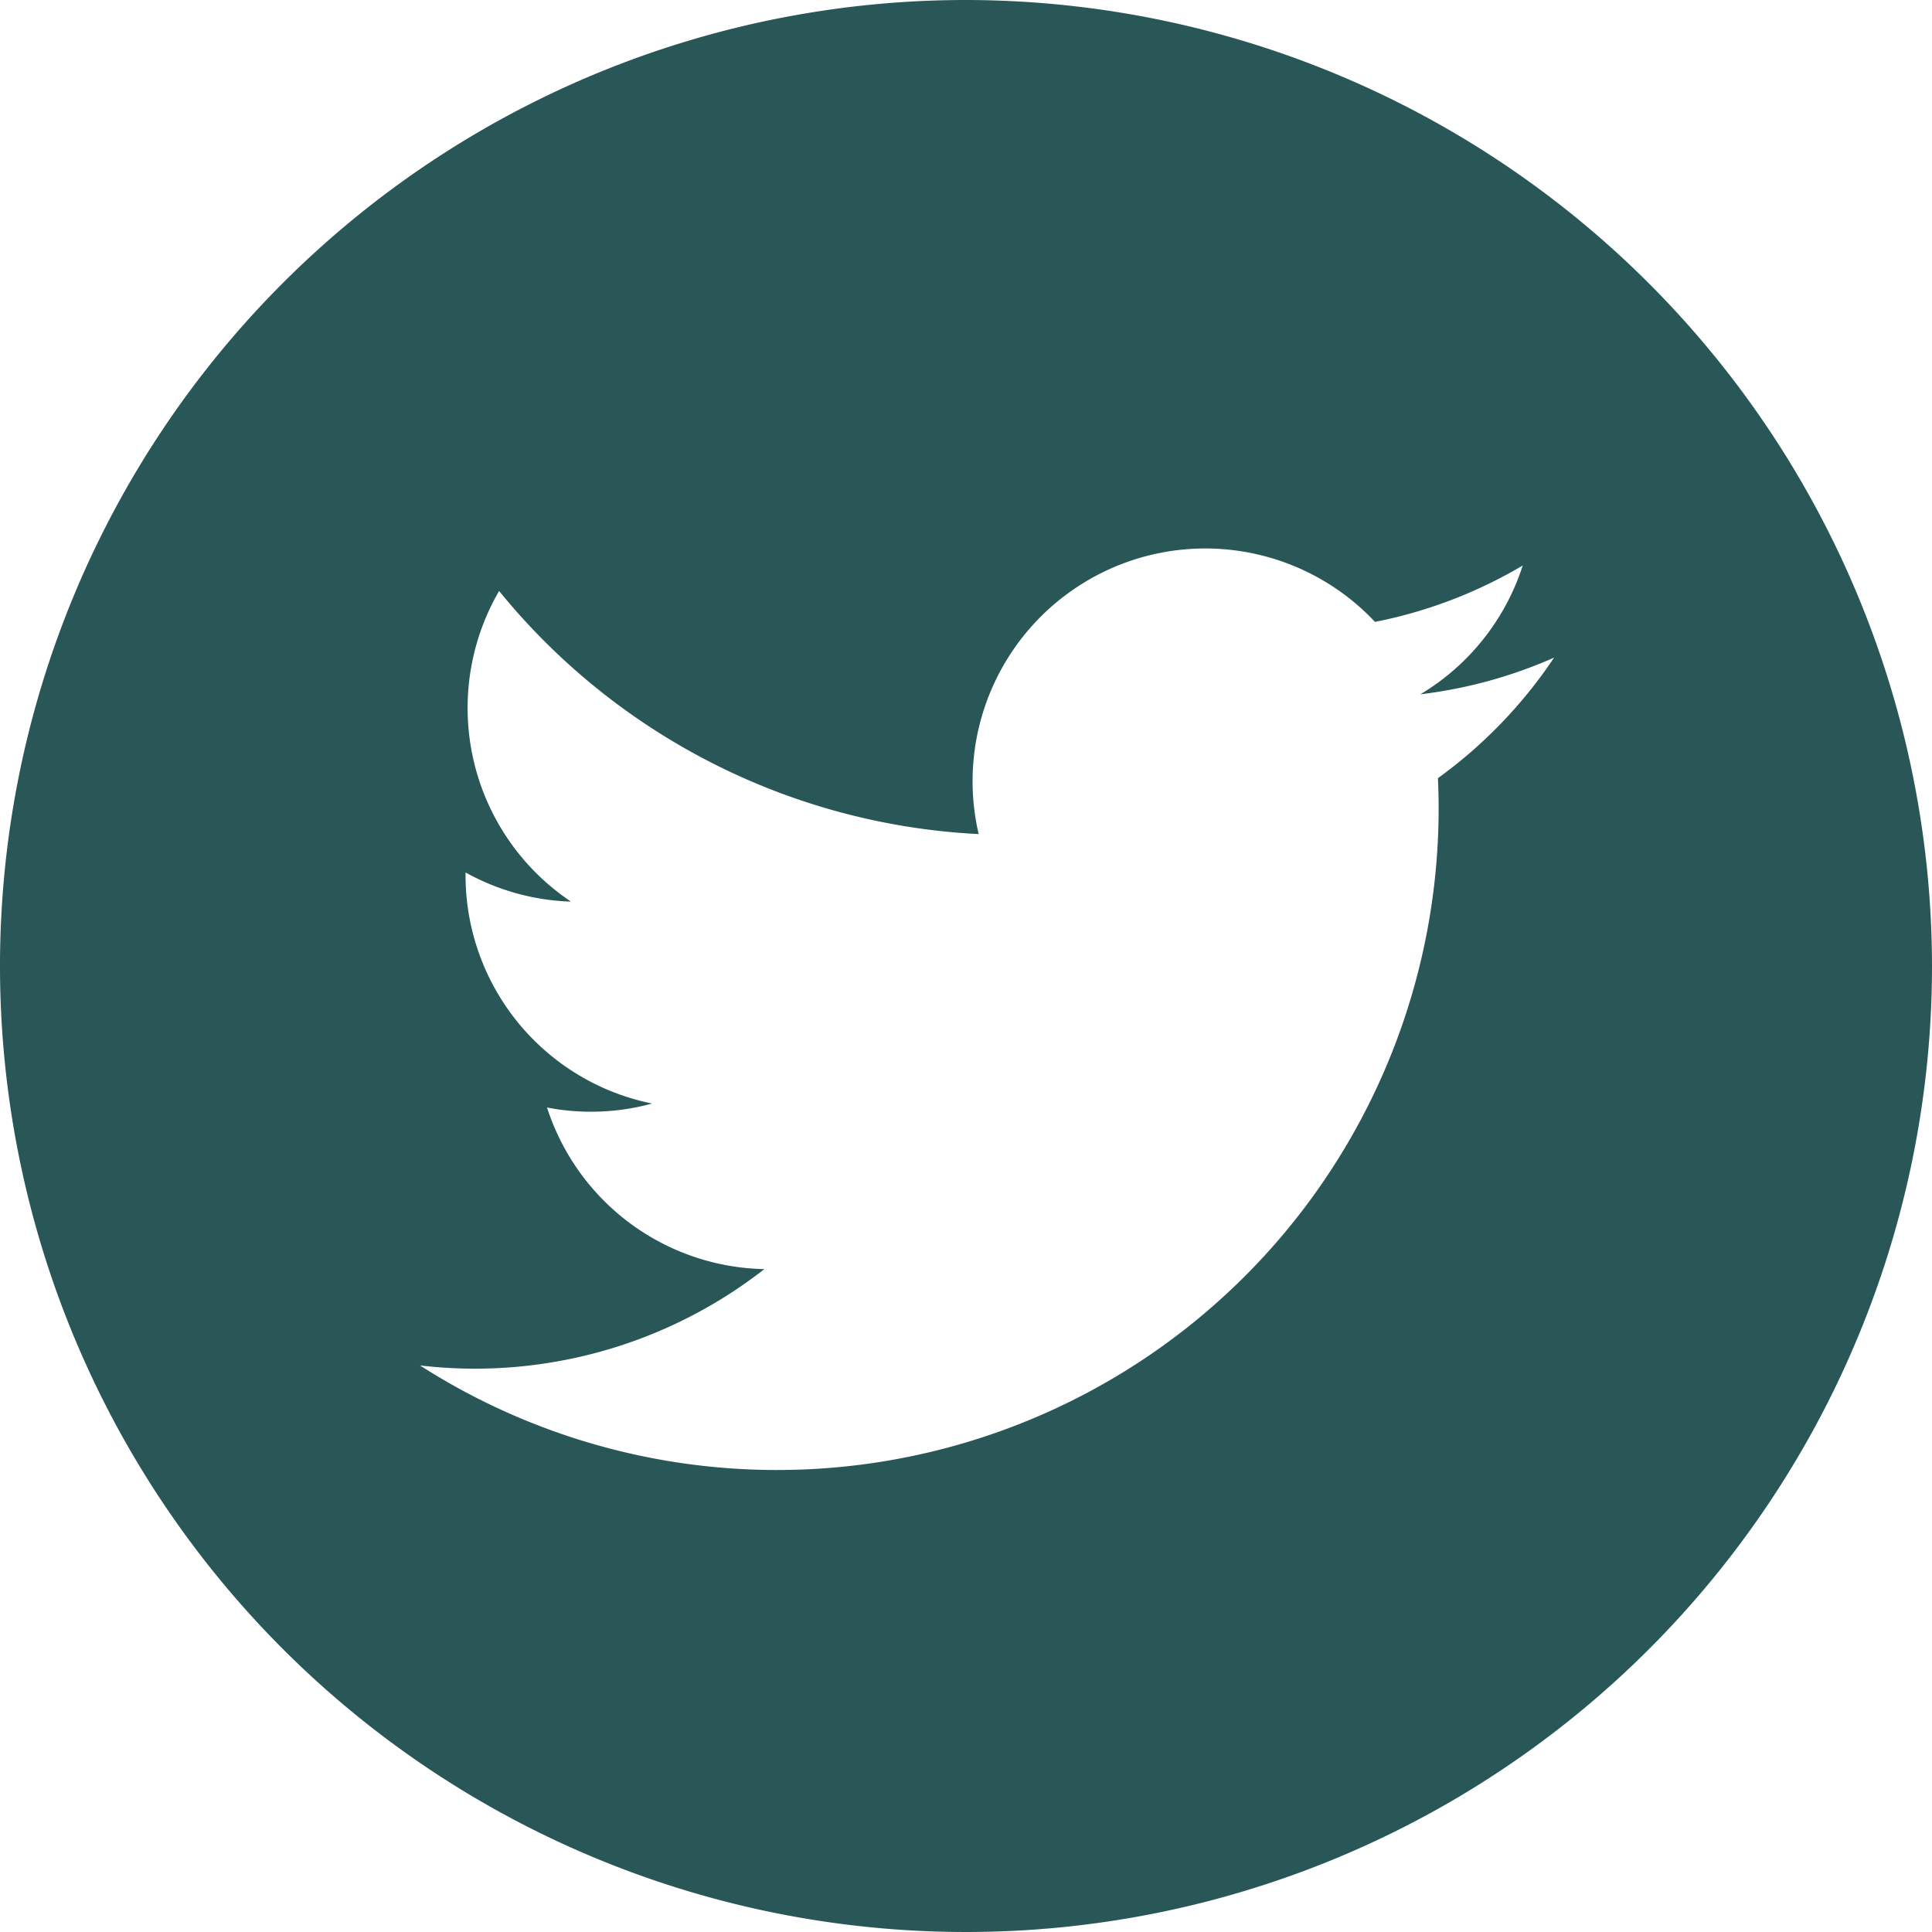 <svg xmlns="http://www.w3.org/2000/svg" width="36" height="36"><path d="M20 2a18 18 0 1 0 18 18A18.02 18.02 0 0 0 20 2Zm8.794 14.5c.008.185.013.373.013.561A12.329 12.329 0 0 1 9.826 27.443a8.763 8.763 0 0 0 6.417-1.795 4.344 4.344 0 0 1-4.05-3.011 4.326 4.326 0 0 0 1.958-.074 4.339 4.339 0 0 1-3.476-4.251v-.055a4.318 4.318 0 0 0 1.964.543 4.343 4.343 0 0 1-1.339-5.788 12.315 12.315 0 0 0 8.936 4.53 4.337 4.337 0 0 1 7.385-3.954 8.69 8.69 0 0 0 2.753-1.051 4.348 4.348 0 0 1-1.907 2.4 8.719 8.719 0 0 0 2.491-.683 8.815 8.815 0 0 1-2.164 2.246Z" transform="translate(-2 -2)" style="fill:#295758"/></svg>